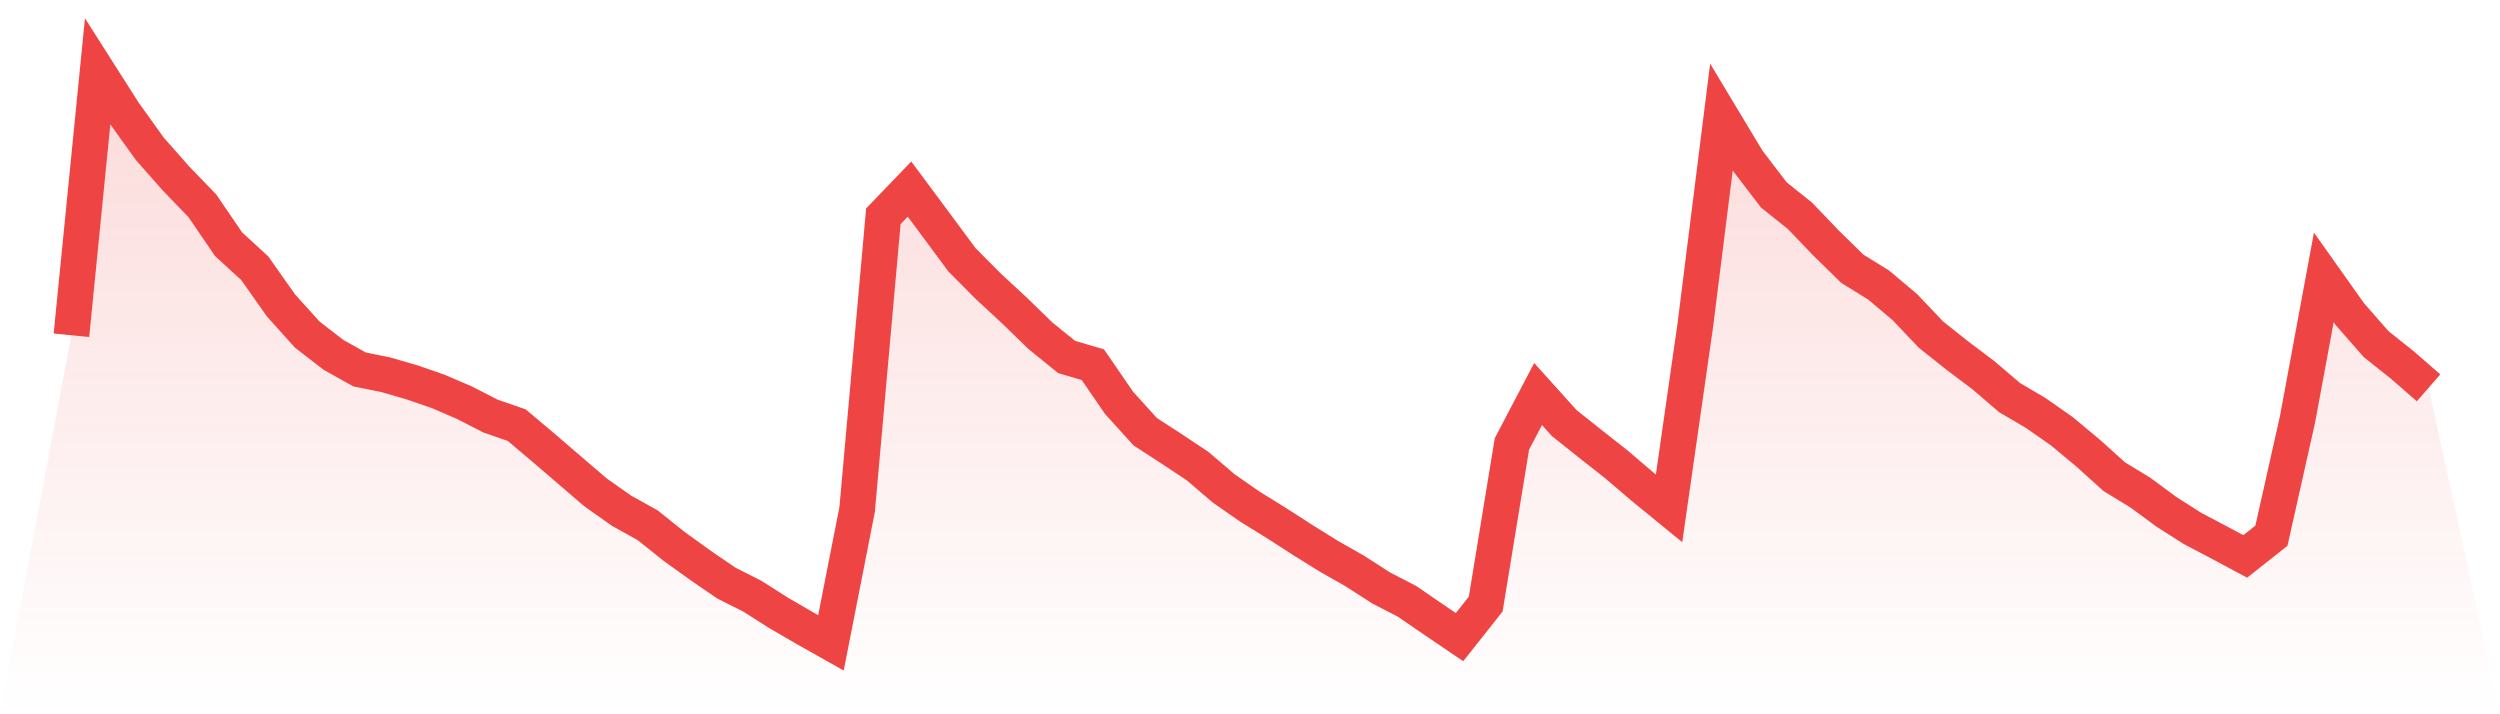 <svg viewBox="0 0 140 40" xmlns="http://www.w3.org/2000/svg">
<defs>
<linearGradient id="gradient" x1="0" x2="0" y1="0" y2="1">
<stop offset="0%" stop-color="#ef4444" stop-opacity="0.2"/>
<stop offset="100%" stop-color="#ef4444" stop-opacity="0"/>
</linearGradient>
</defs>
<path d="M4,18.774 L4,18.774 L5.467,4 L6.933,6.303 L8.4,8.347 L9.867,10.007 L11.333,11.526 L12.8,13.675 L14.267,15.021 L15.733,17.101 L17.2,18.731 L18.667,19.867 L20.133,20.688 L21.6,20.985 L23.067,21.411 L24.533,21.917 L26,22.547 L27.467,23.3 L28.933,23.806 L30.4,25.041 L31.867,26.301 L33.333,27.56 L34.8,28.597 L36.267,29.412 L37.733,30.585 L39.2,31.641 L40.667,32.648 L42.133,33.388 L43.6,34.321 L45.067,35.173 L46.533,36 L48,28.529 L49.467,12.113 L50.933,10.588 L52.4,12.563 L53.867,14.545 L55.333,16.021 L56.8,17.379 L58.267,18.805 L59.733,19.991 L61.2,20.423 L62.667,22.559 L64.133,24.177 L65.6,25.128 L67.067,26.103 L68.533,27.356 L70,28.375 L71.467,29.283 L72.933,30.227 L74.4,31.141 L75.867,31.975 L77.333,32.919 L78.8,33.679 L80.267,34.685 L81.733,35.679 L83.2,33.827 L84.667,24.862 L86.133,22.065 L87.6,23.695 L89.067,24.862 L90.533,26.017 L92,27.27 L93.467,28.468 L94.933,18.243 L96.4,6.556 L97.867,8.995 L99.333,10.915 L100.8,12.088 L102.267,13.619 L103.733,15.052 L105.2,15.959 L106.667,17.194 L108.133,18.737 L109.6,19.904 L111.067,21.009 L112.533,22.263 L114,23.127 L115.467,24.152 L116.933,25.374 L118.4,26.696 L119.867,27.591 L121.333,28.671 L122.8,29.604 L124.267,30.375 L125.733,31.16 L127.2,29.999 L128.667,23.454 L130.133,15.533 L131.6,17.601 L133.067,19.275 L134.533,20.441 L136,21.719 L140,40 L0,40 z" fill="url(#gradient)"/>
<path d="M4,18.774 L4,18.774 L5.467,4 L6.933,6.303 L8.4,8.347 L9.867,10.007 L11.333,11.526 L12.8,13.675 L14.267,15.021 L15.733,17.101 L17.2,18.731 L18.667,19.867 L20.133,20.688 L21.6,20.985 L23.067,21.411 L24.533,21.917 L26,22.547 L27.467,23.3 L28.933,23.806 L30.4,25.041 L31.867,26.301 L33.333,27.56 L34.8,28.597 L36.267,29.412 L37.733,30.585 L39.2,31.641 L40.667,32.648 L42.133,33.388 L43.6,34.321 L45.067,35.173 L46.533,36 L48,28.529 L49.467,12.113 L50.933,10.588 L52.4,12.563 L53.867,14.545 L55.333,16.021 L56.8,17.379 L58.267,18.805 L59.733,19.991 L61.2,20.423 L62.667,22.559 L64.133,24.177 L65.6,25.128 L67.067,26.103 L68.533,27.356 L70,28.375 L71.467,29.283 L72.933,30.227 L74.4,31.141 L75.867,31.975 L77.333,32.919 L78.8,33.679 L80.267,34.685 L81.733,35.679 L83.2,33.827 L84.667,24.862 L86.133,22.065 L87.6,23.695 L89.067,24.862 L90.533,26.017 L92,27.27 L93.467,28.468 L94.933,18.243 L96.4,6.556 L97.867,8.995 L99.333,10.915 L100.8,12.088 L102.267,13.619 L103.733,15.052 L105.2,15.959 L106.667,17.194 L108.133,18.737 L109.6,19.904 L111.067,21.009 L112.533,22.263 L114,23.127 L115.467,24.152 L116.933,25.374 L118.4,26.696 L119.867,27.591 L121.333,28.671 L122.8,29.604 L124.267,30.375 L125.733,31.16 L127.2,29.999 L128.667,23.454 L130.133,15.533 L131.6,17.601 L133.067,19.275 L134.533,20.441 L136,21.719" fill="none" stroke="#ef4444" stroke-width="2"/>
</svg>